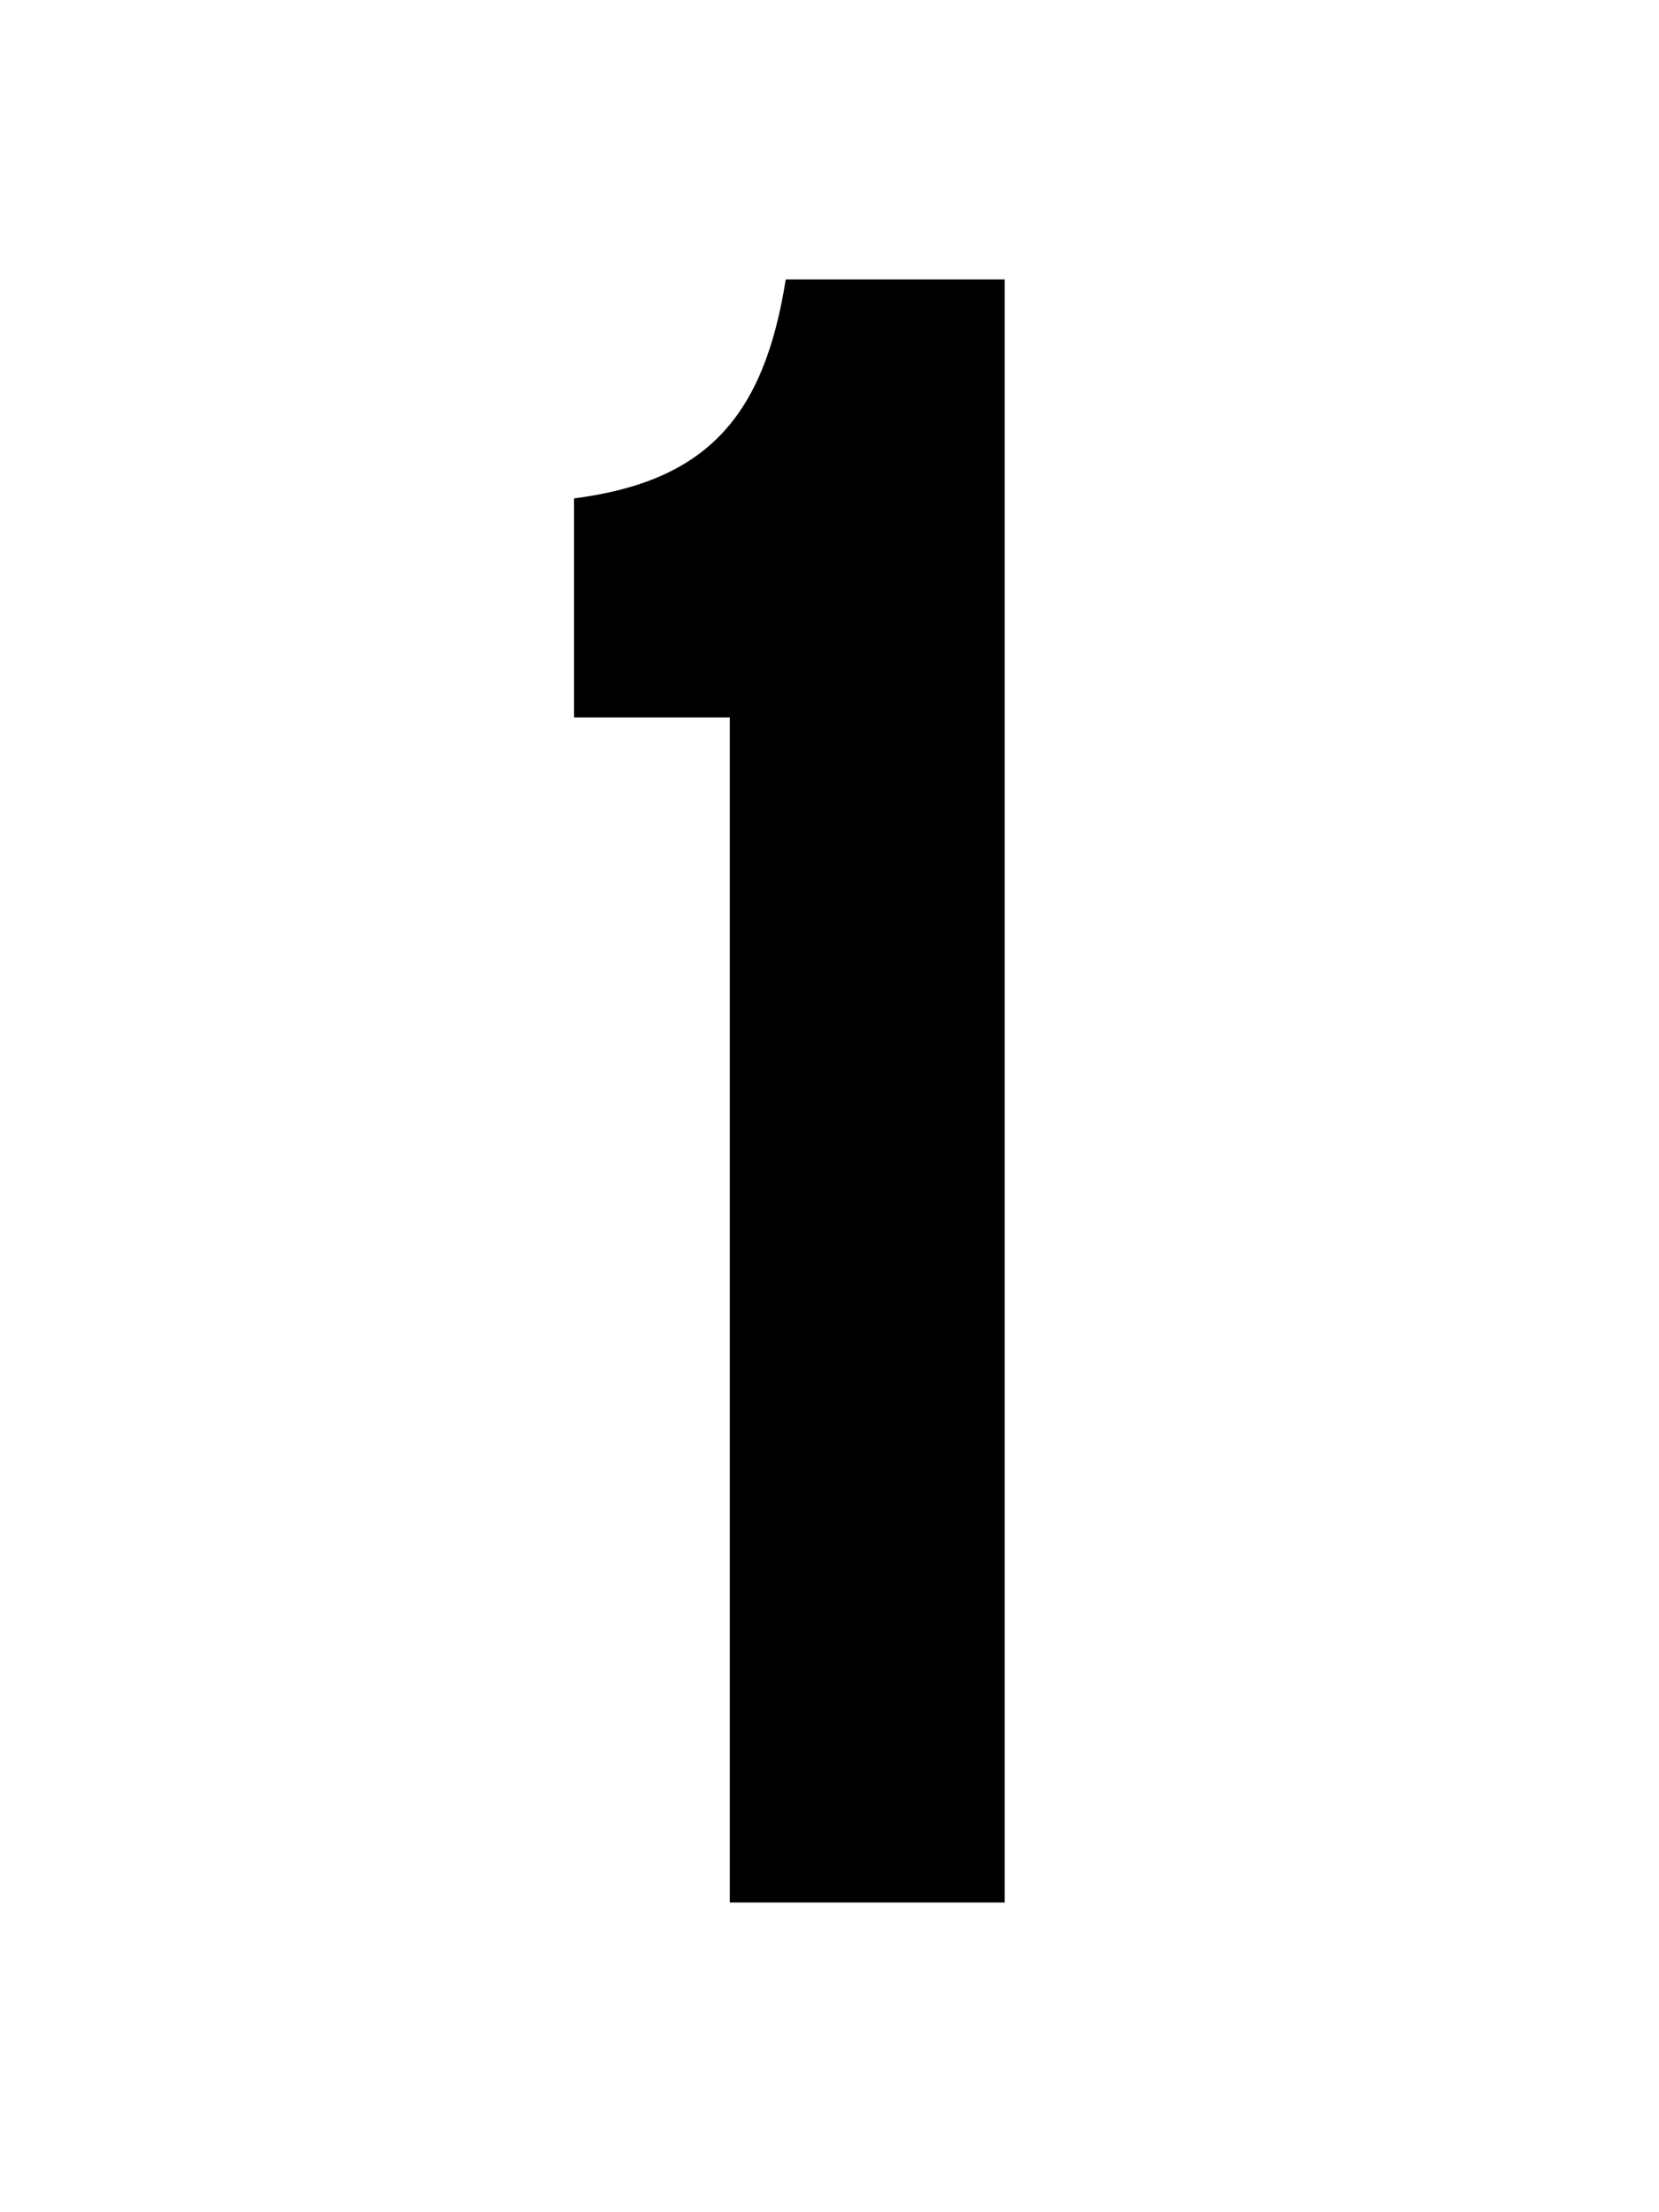 <svg width="75" height="100" viewBox="0 0 75 100" fill="none" xmlns="http://www.w3.org/2000/svg">
<path d="M32.992 86H45.422V12.63H35.522C34.532 18.9 31.892 21.76 25.952 22.53V32.43H32.992V86Z" fill="black"/>
</svg>
